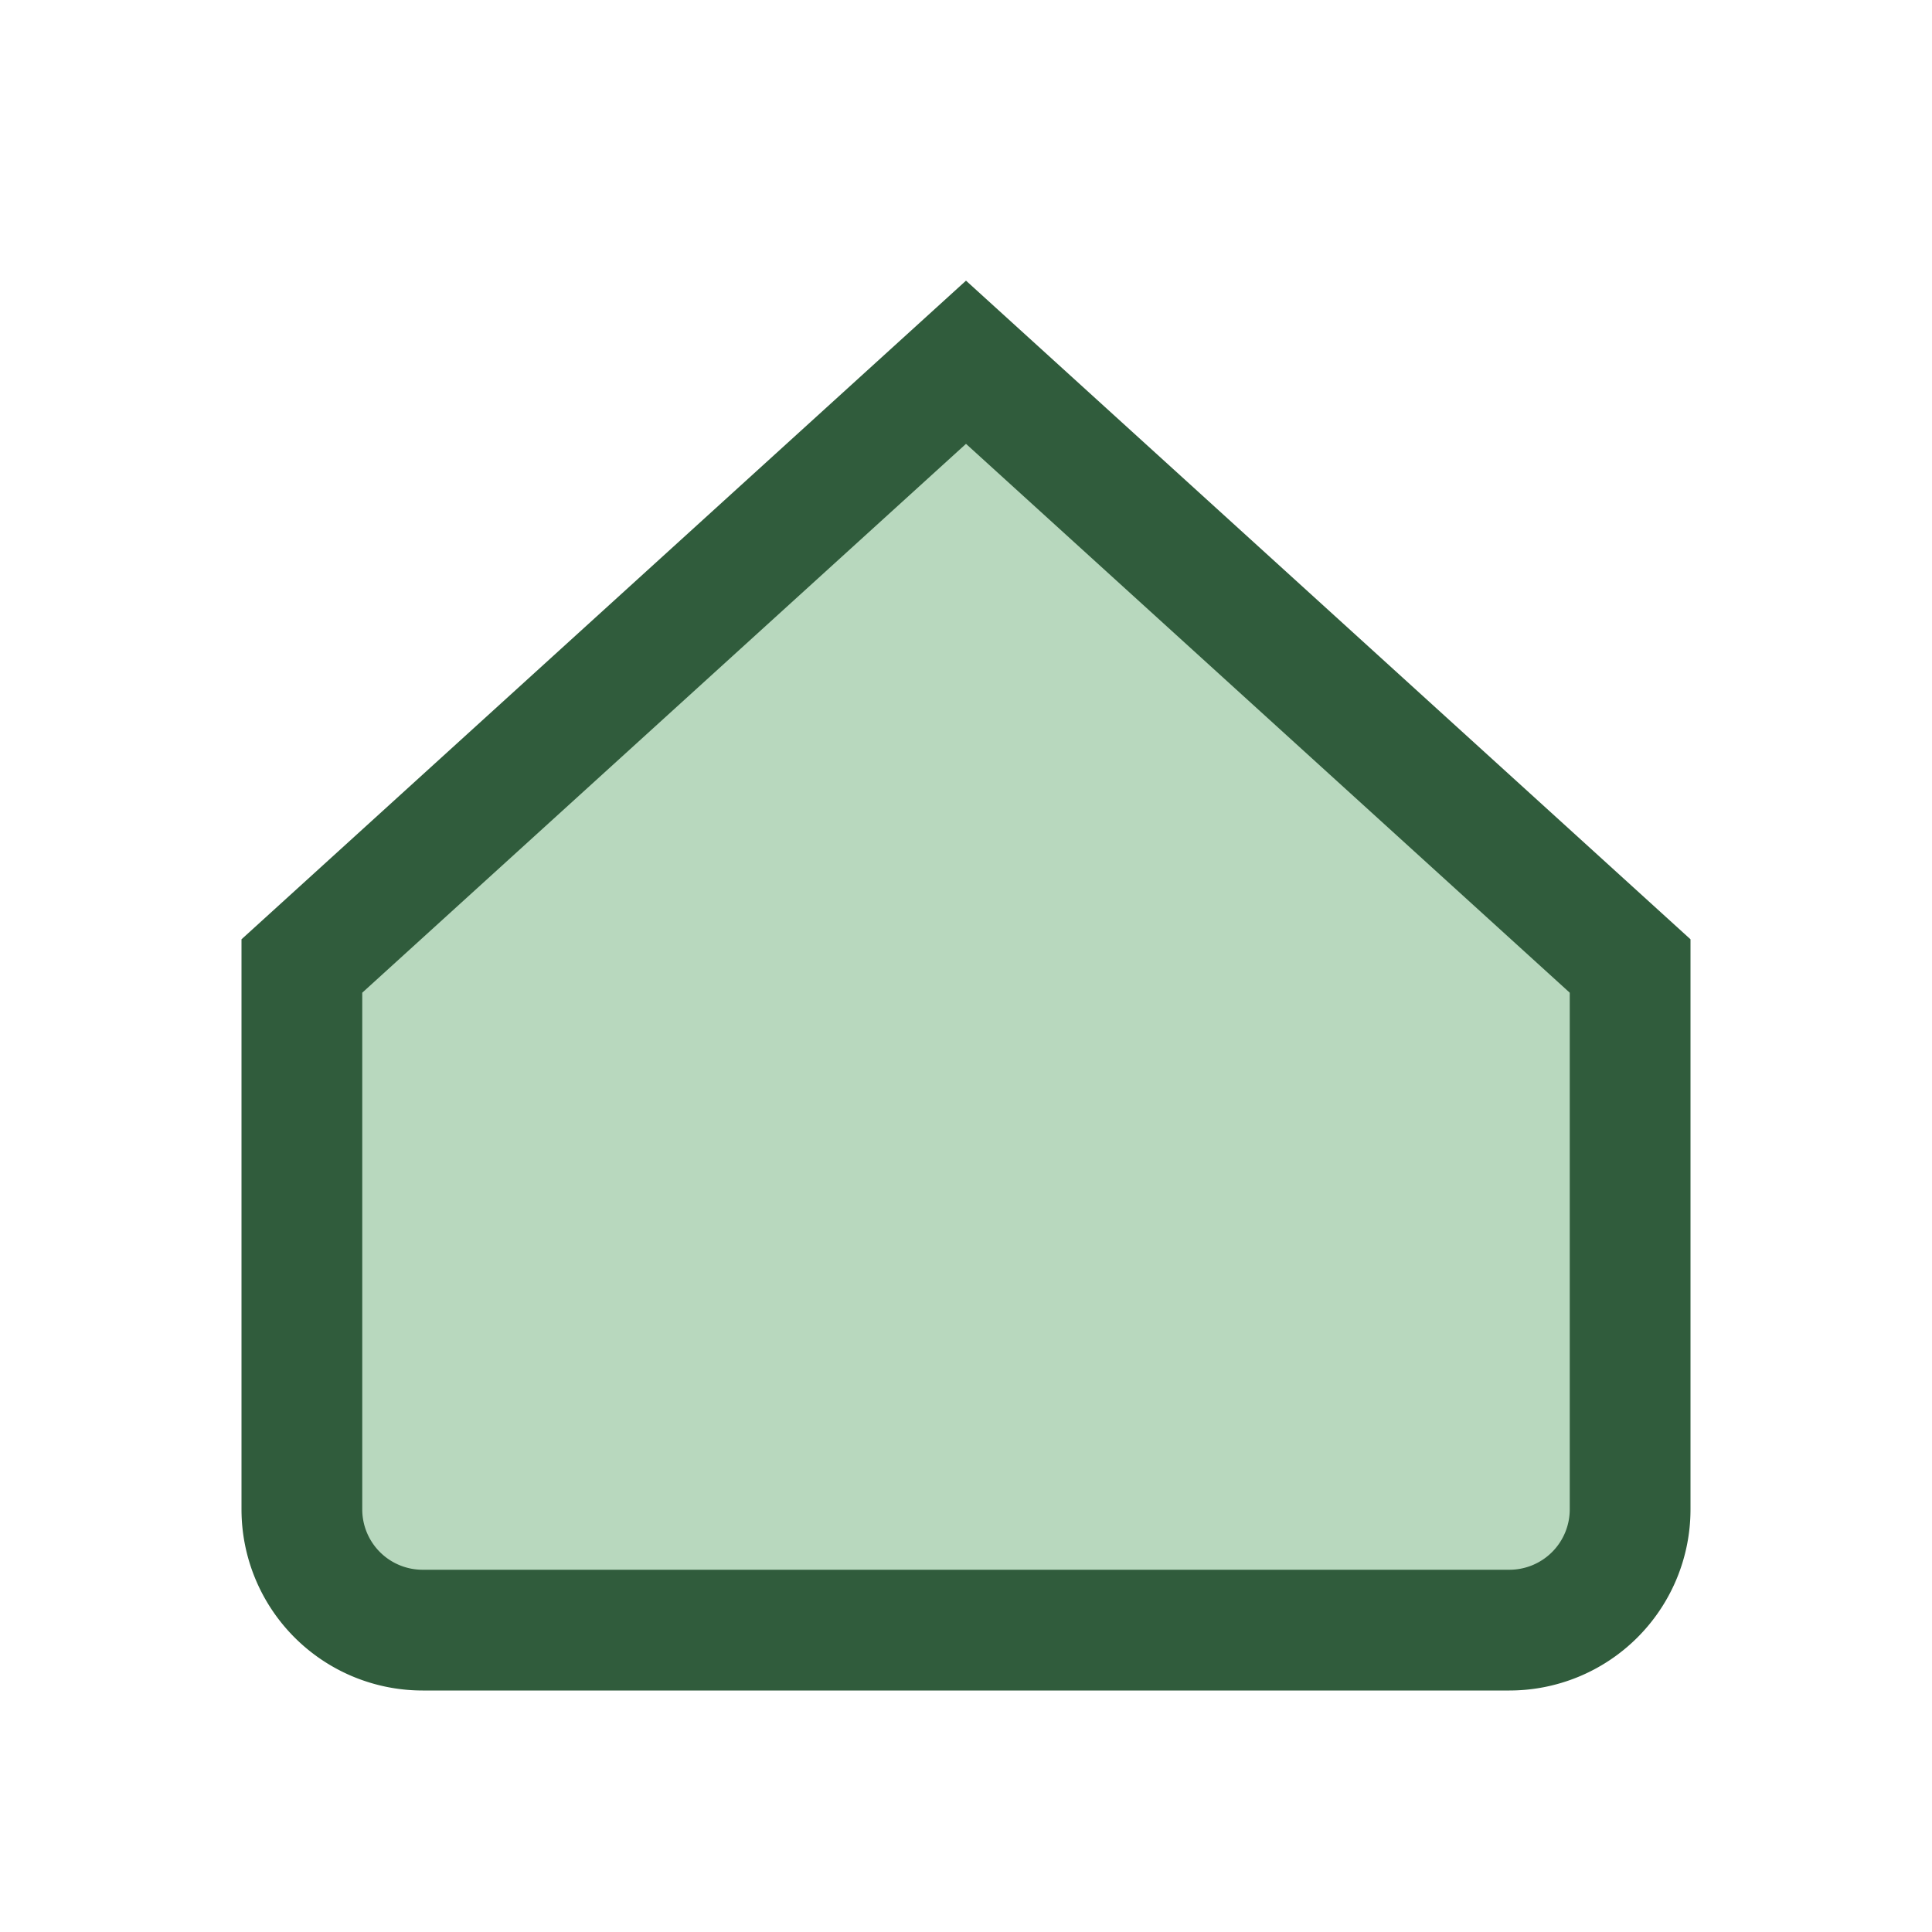 <?xml version="1.0" encoding="UTF-8"?>
<svg xmlns="http://www.w3.org/2000/svg" width="32" height="32" viewBox="0 0 32 32"><path d="M5 16l11-10 11 10v9a2 2 0 0 1-2 2H7a2 2 0 0 1-2-2z" fill="#B8D8BE" stroke="#305C3C" stroke-width="2"/></svg>